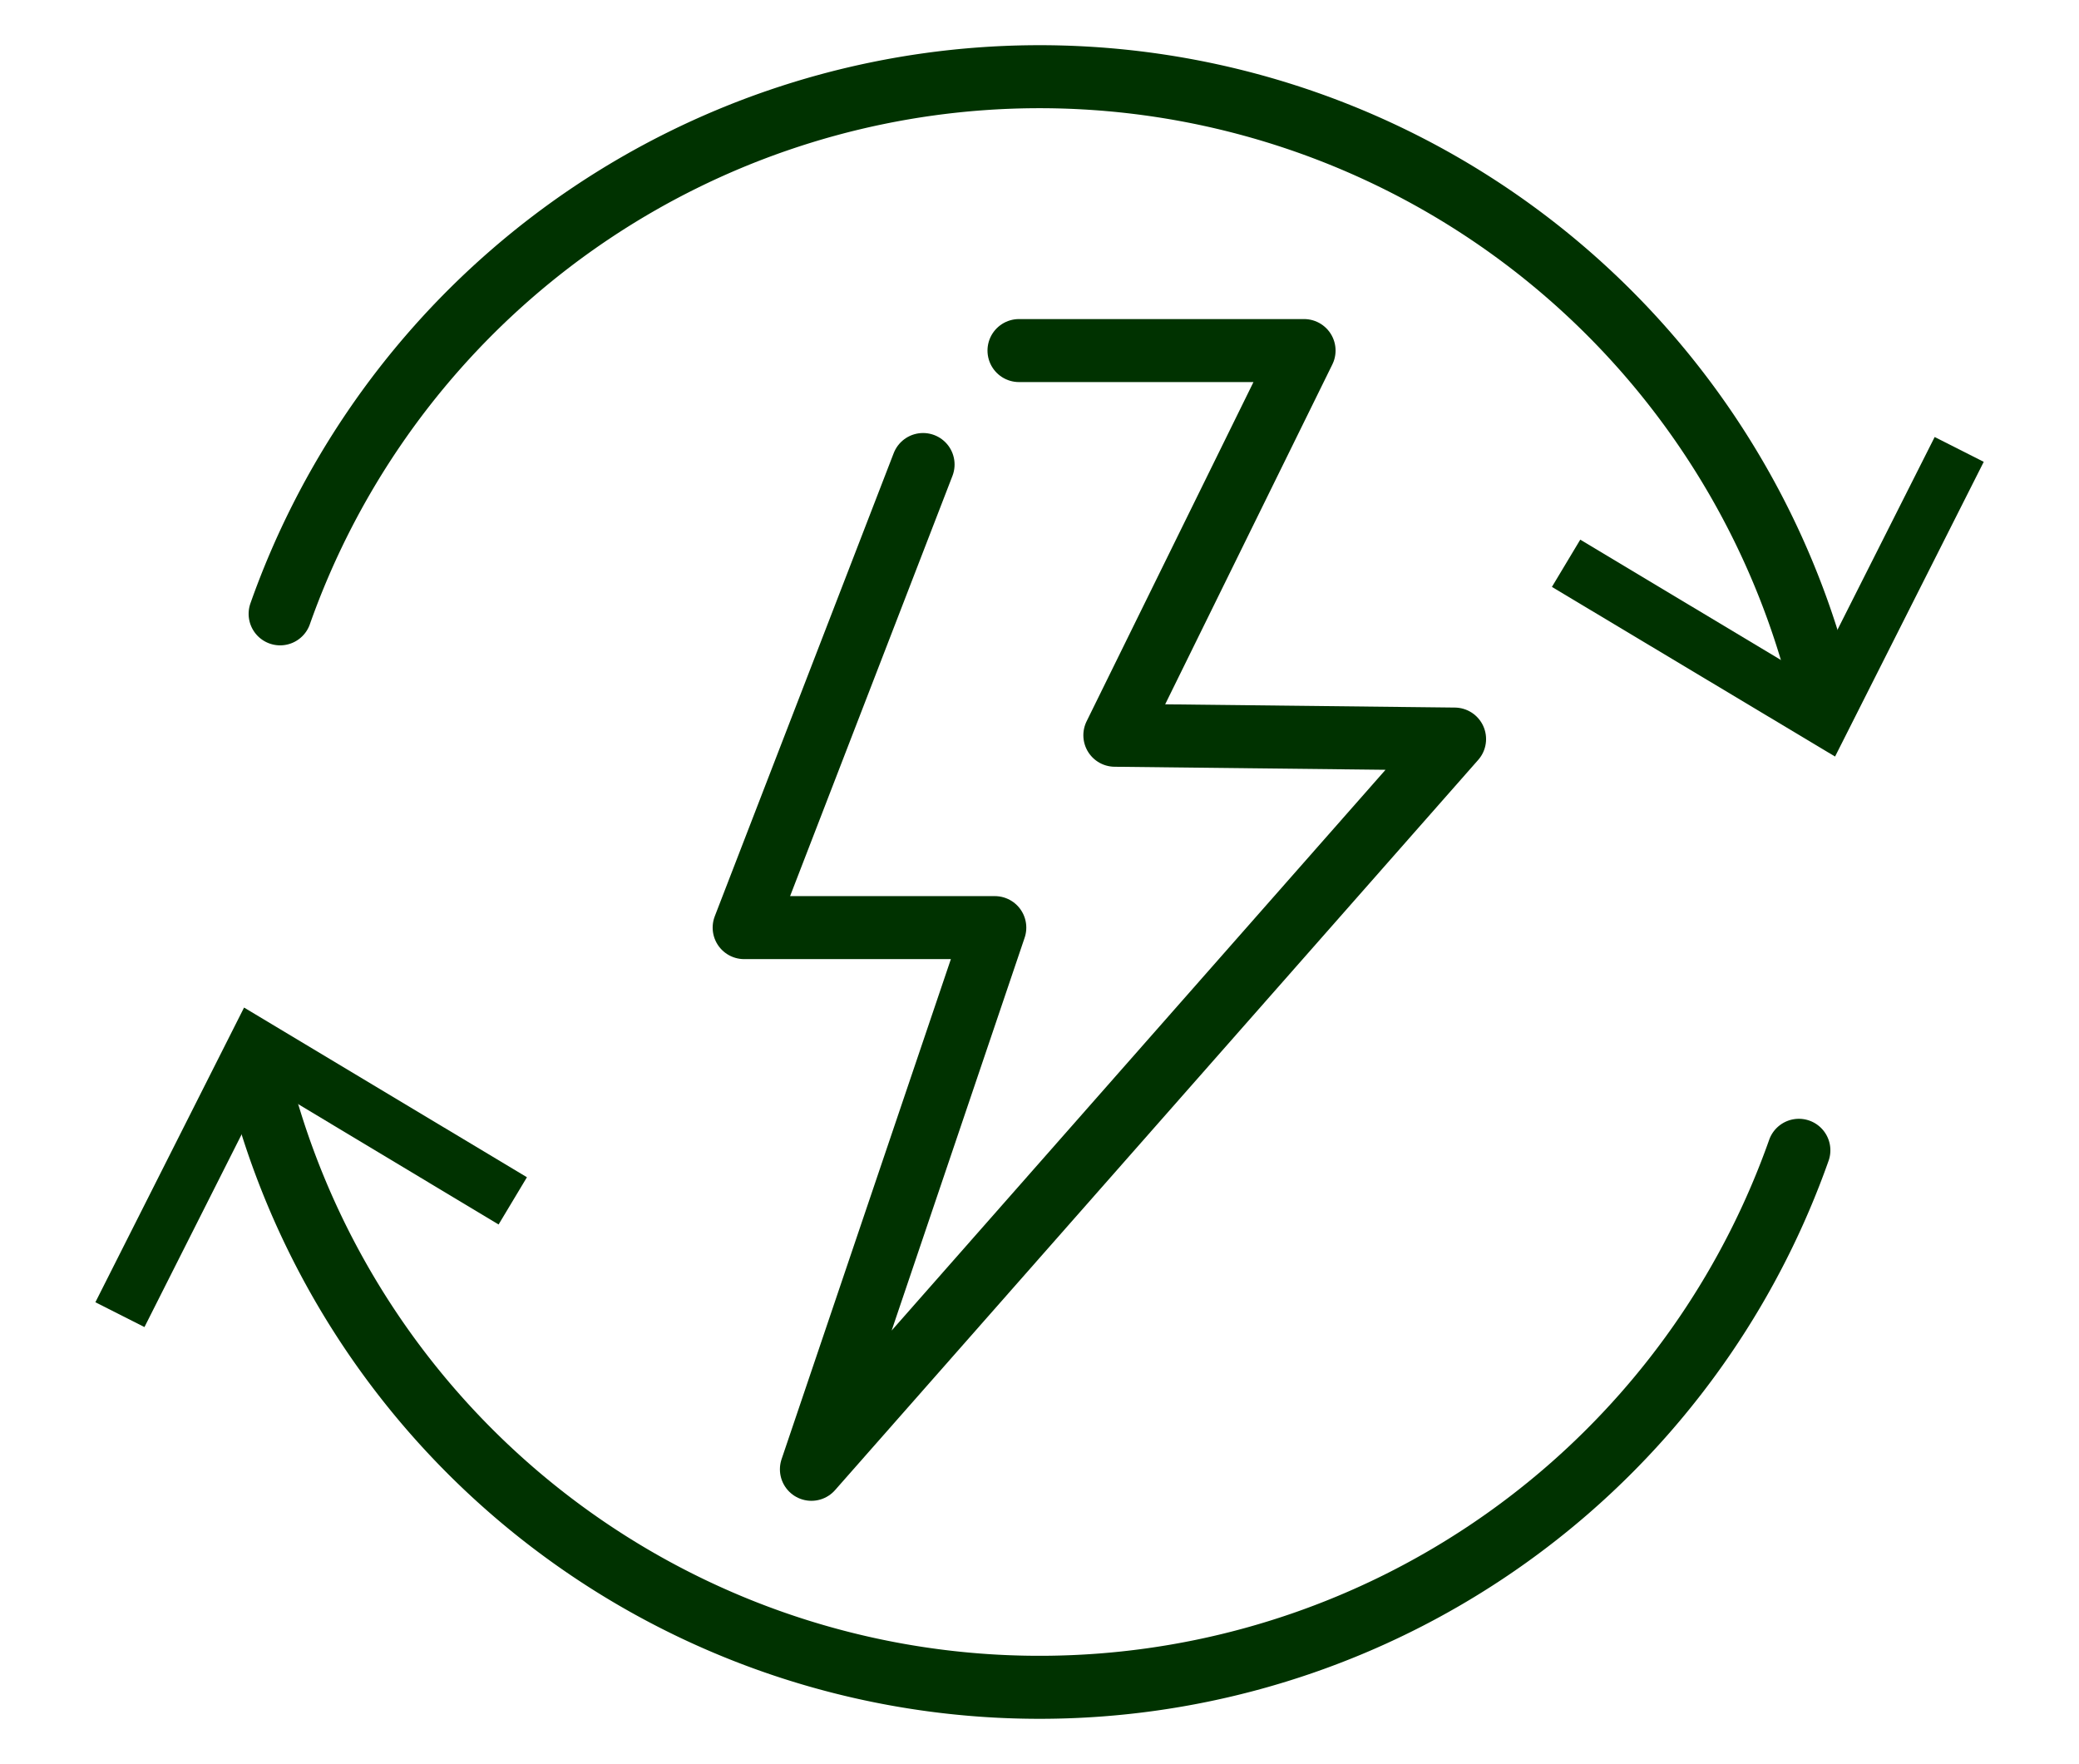 <svg xmlns="http://www.w3.org/2000/svg" xmlns:xlink="http://www.w3.org/1999/xlink" width="66" height="56" viewBox="0 0 66 56">
  <defs>
    <clipPath id="clip-electricity">
      <rect width="66" height="56"/>
    </clipPath>
  </defs>
  <g id="electricity" clip-path="url(#clip-electricity)">
    <g id="Group_5390" data-name="Group 5390" transform="translate(3.028 1.566)">
      <path id="Path_54559" data-name="Path 54559" d="M32.337,10.962h9.05L35.38,23.173l10.785.121L25.747,46.474l5.822-17.195-7.957,0,5.68-14.7" transform="translate(-3.016 -1.4)" fill="none" stroke="#003200" stroke-linecap="round" stroke-linejoin="round" stroke-width="2"/>
      <g id="Group_5304" data-name="Group 5304" transform="translate(0 0)">
        <g id="Group_5306" data-name="Group 5306">
          <path id="Path_54560" data-name="Path 54560" d="M54.823,39.675A25.569,25.569,0,0,1,5.825,37" transform="translate(-0.744 -4.727)" fill="none" stroke="#003200" stroke-linecap="round" stroke-linejoin="round" stroke-width="2"/>
          <path id="Path_54561" data-name="Path 54561" d="M13.7,40.258l-.9,1.5L5.432,37.333,1.558,45.014,0,44.226l4.72-9.354Z" transform="translate(0 -4.455)" fill="#003200"/>
          <path id="Path_54562" data-name="Path 54562" d="M6.724,18.047a25.569,25.569,0,0,1,49,2.673" transform="translate(-0.859 -0.128)" fill="none" stroke="#003200" stroke-linecap="round" stroke-linejoin="round" stroke-width="2"/>
          <path id="Path_54563" data-name="Path 54563" d="M53.011,18.867l.9-1.5,7.377,4.424,3.874-7.682,1.558.788L62,24.252Z" transform="translate(-6.772 -1.803)" fill="#003200"/>
        </g>
      </g>
    </g>
  </g>
</svg>
